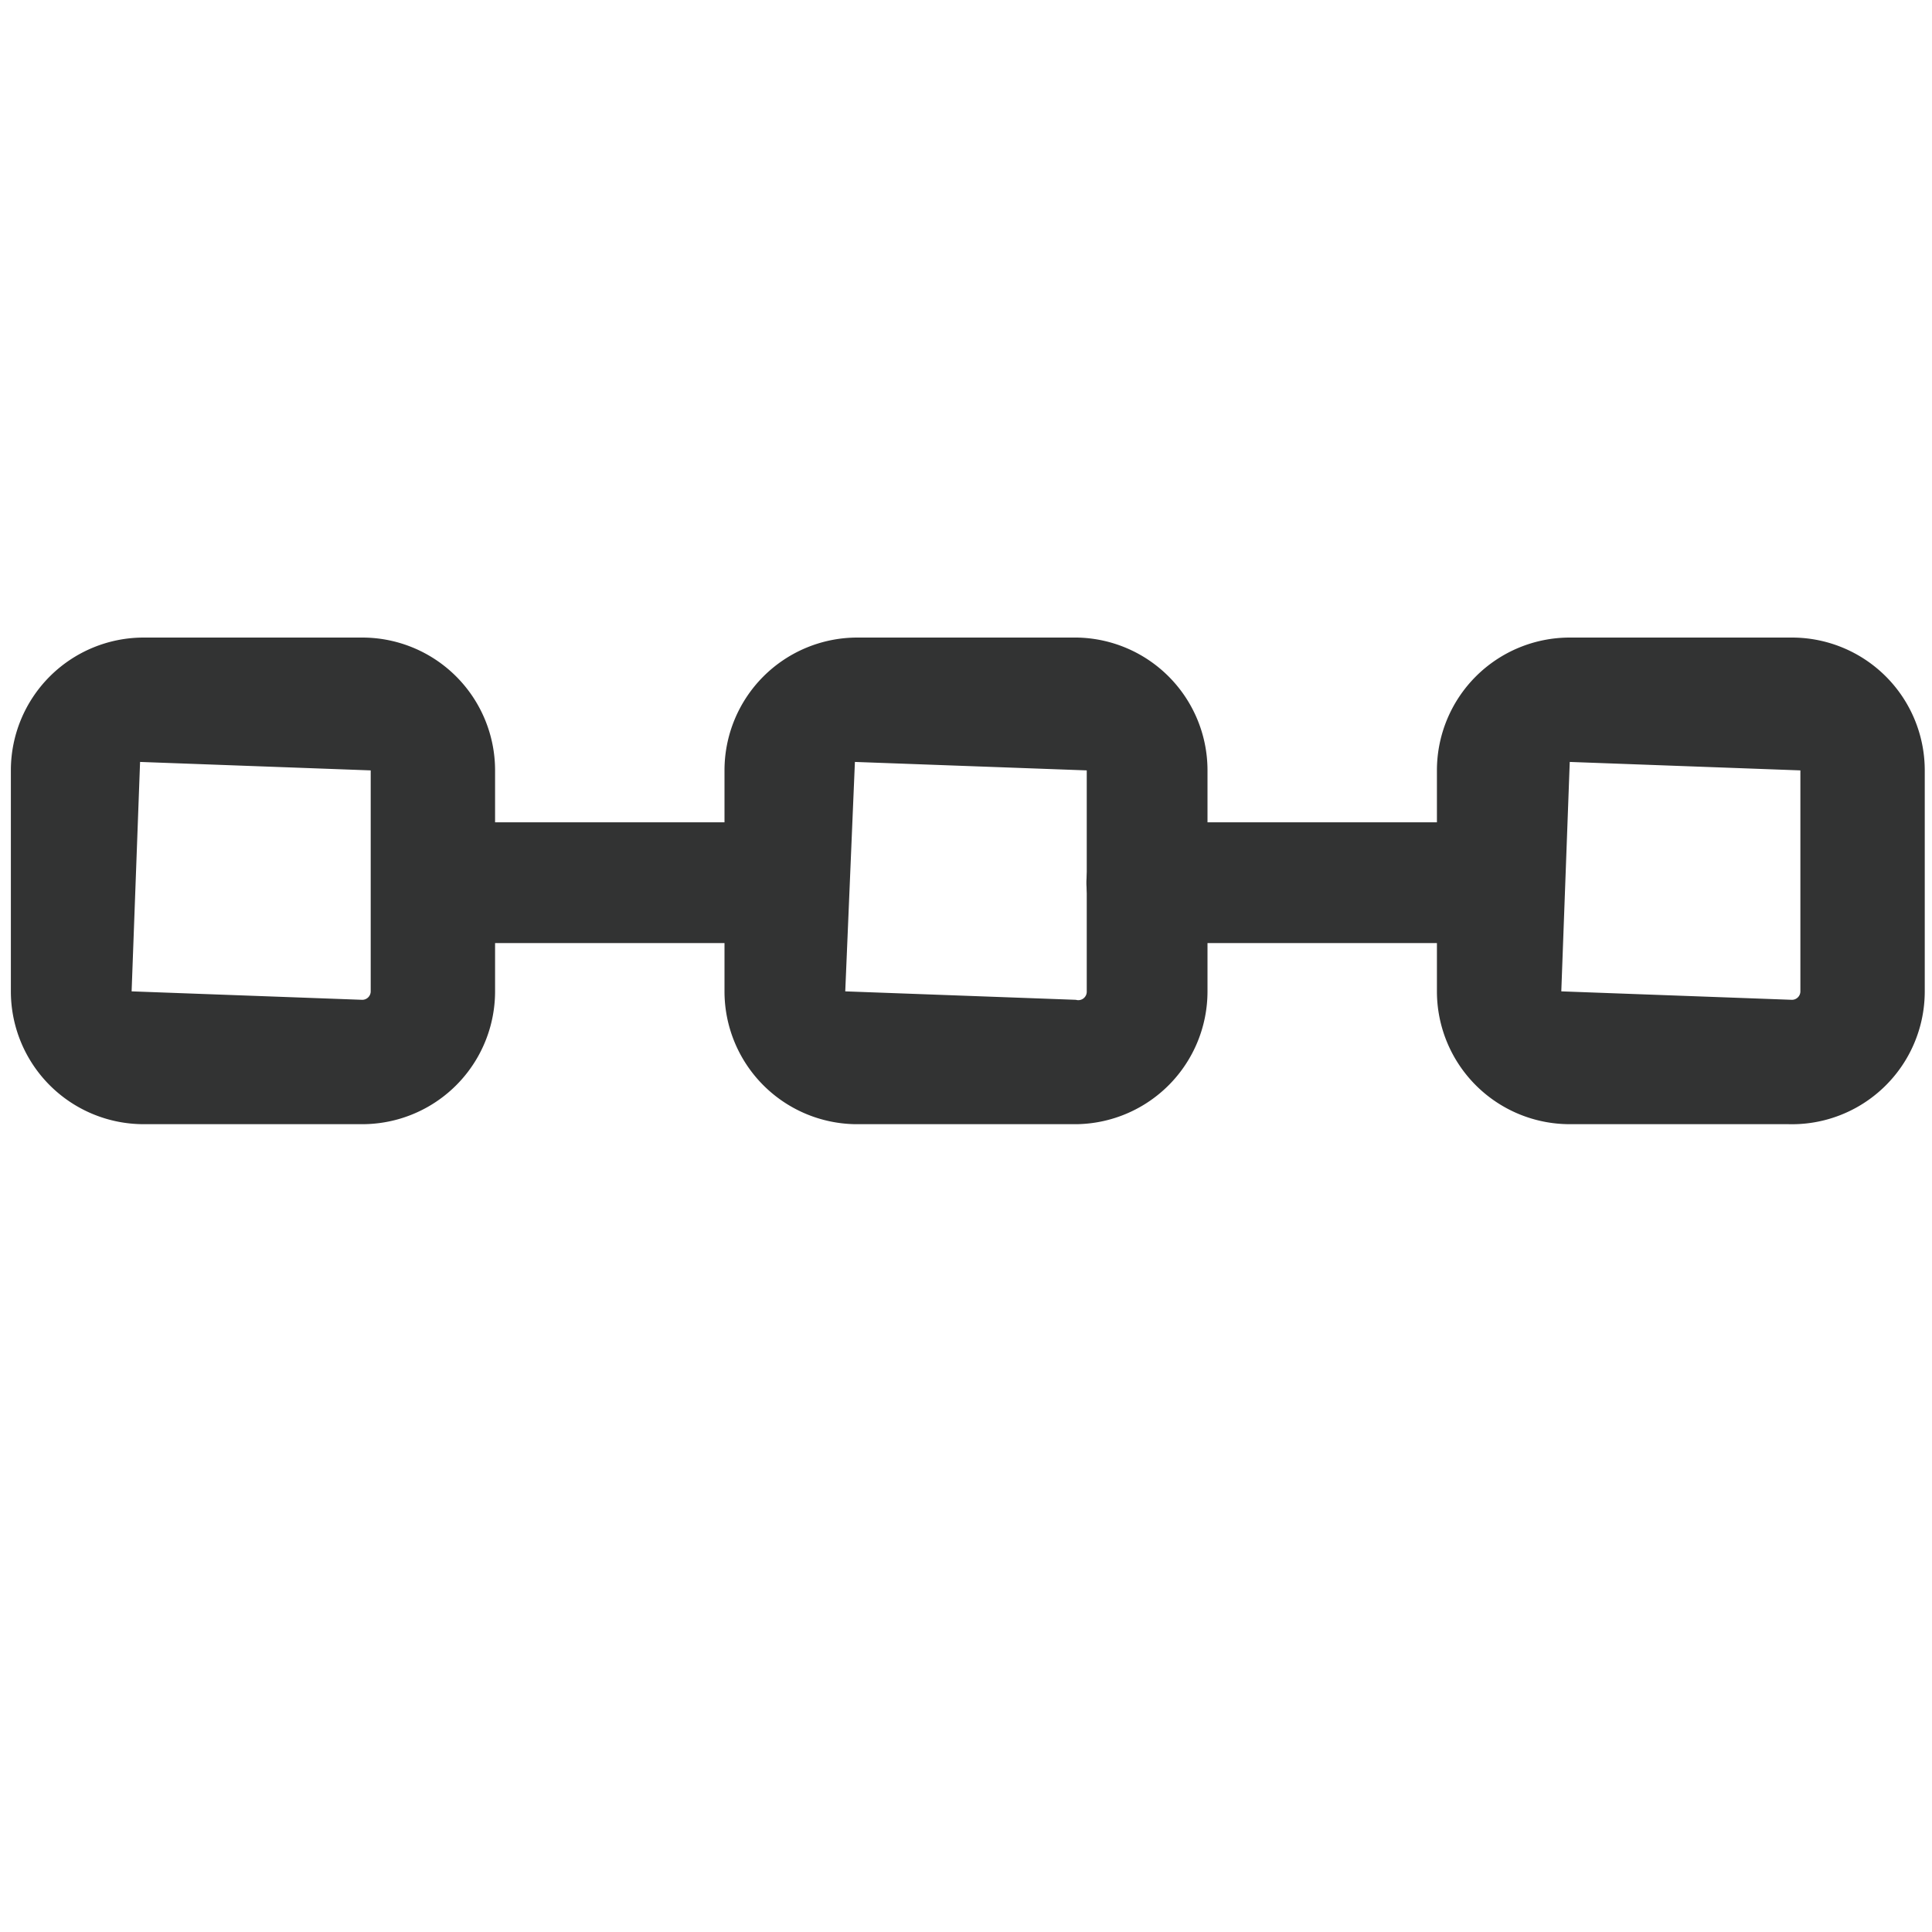 <?xml version="1.0" standalone="no"?><!DOCTYPE svg PUBLIC "-//W3C//DTD SVG 1.1//EN" "http://www.w3.org/Graphics/SVG/1.1/DTD/svg11.dtd"><svg t="1663155630854" class="icon" viewBox="0 0 1024 1024" version="1.1" xmlns="http://www.w3.org/2000/svg" p-id="7513" xmlns:xlink="http://www.w3.org/1999/xlink" width="200" height="200"><path d="M390.4 499.84H231.04a33.28 33.28 0 0 1 0-64H390.4a33.28 33.28 0 1 1 0 64zM777.6 499.84H618.24a33.28 33.28 0 1 1 0-64h159.36a33.28 33.28 0 0 1 0 64z" fill="#323333" p-id="7514"></path><path d="M192 595.84H76.16a70.4 70.4 0 0 1-70.4-70.4V408.32a70.4 70.4 0 0 1 70.4-70.4H192a70.4 70.4 0 0 1 70.4 70.4v117.12A70.4 70.4 0 0 1 192 595.84z m-117.76-192l-4.48 121.6L192 529.92a4.48 4.48 0 0 0 4.48-4.48V408.32zM570.88 595.84H453.12A70.4 70.4 0 0 1 384 525.44V408.32a70.4 70.4 0 0 1 70.4-70.4h116.48A70.4 70.4 0 0 1 640 408.32v117.12a70.4 70.4 0 0 1-69.12 70.4z m-117.76-192L448 525.44l122.24 4.48A4.48 4.48 0 0 0 576 525.44V408.32zM947.84 595.84H832a70.4 70.4 0 0 1-70.4-70.4V408.32a70.4 70.4 0 0 1 70.4-70.4h117.76a70.4 70.4 0 0 1 70.4 70.4v117.12a70.4 70.4 0 0 1-72.32 70.4z m-115.84-192l-4.48 121.6 122.24 4.48a4.48 4.48 0 0 0 4.48-4.48V408.32z" fill="#323333" p-id="7515" data-spm-anchor-id="a313x.7781069.0.i0"></path></svg>